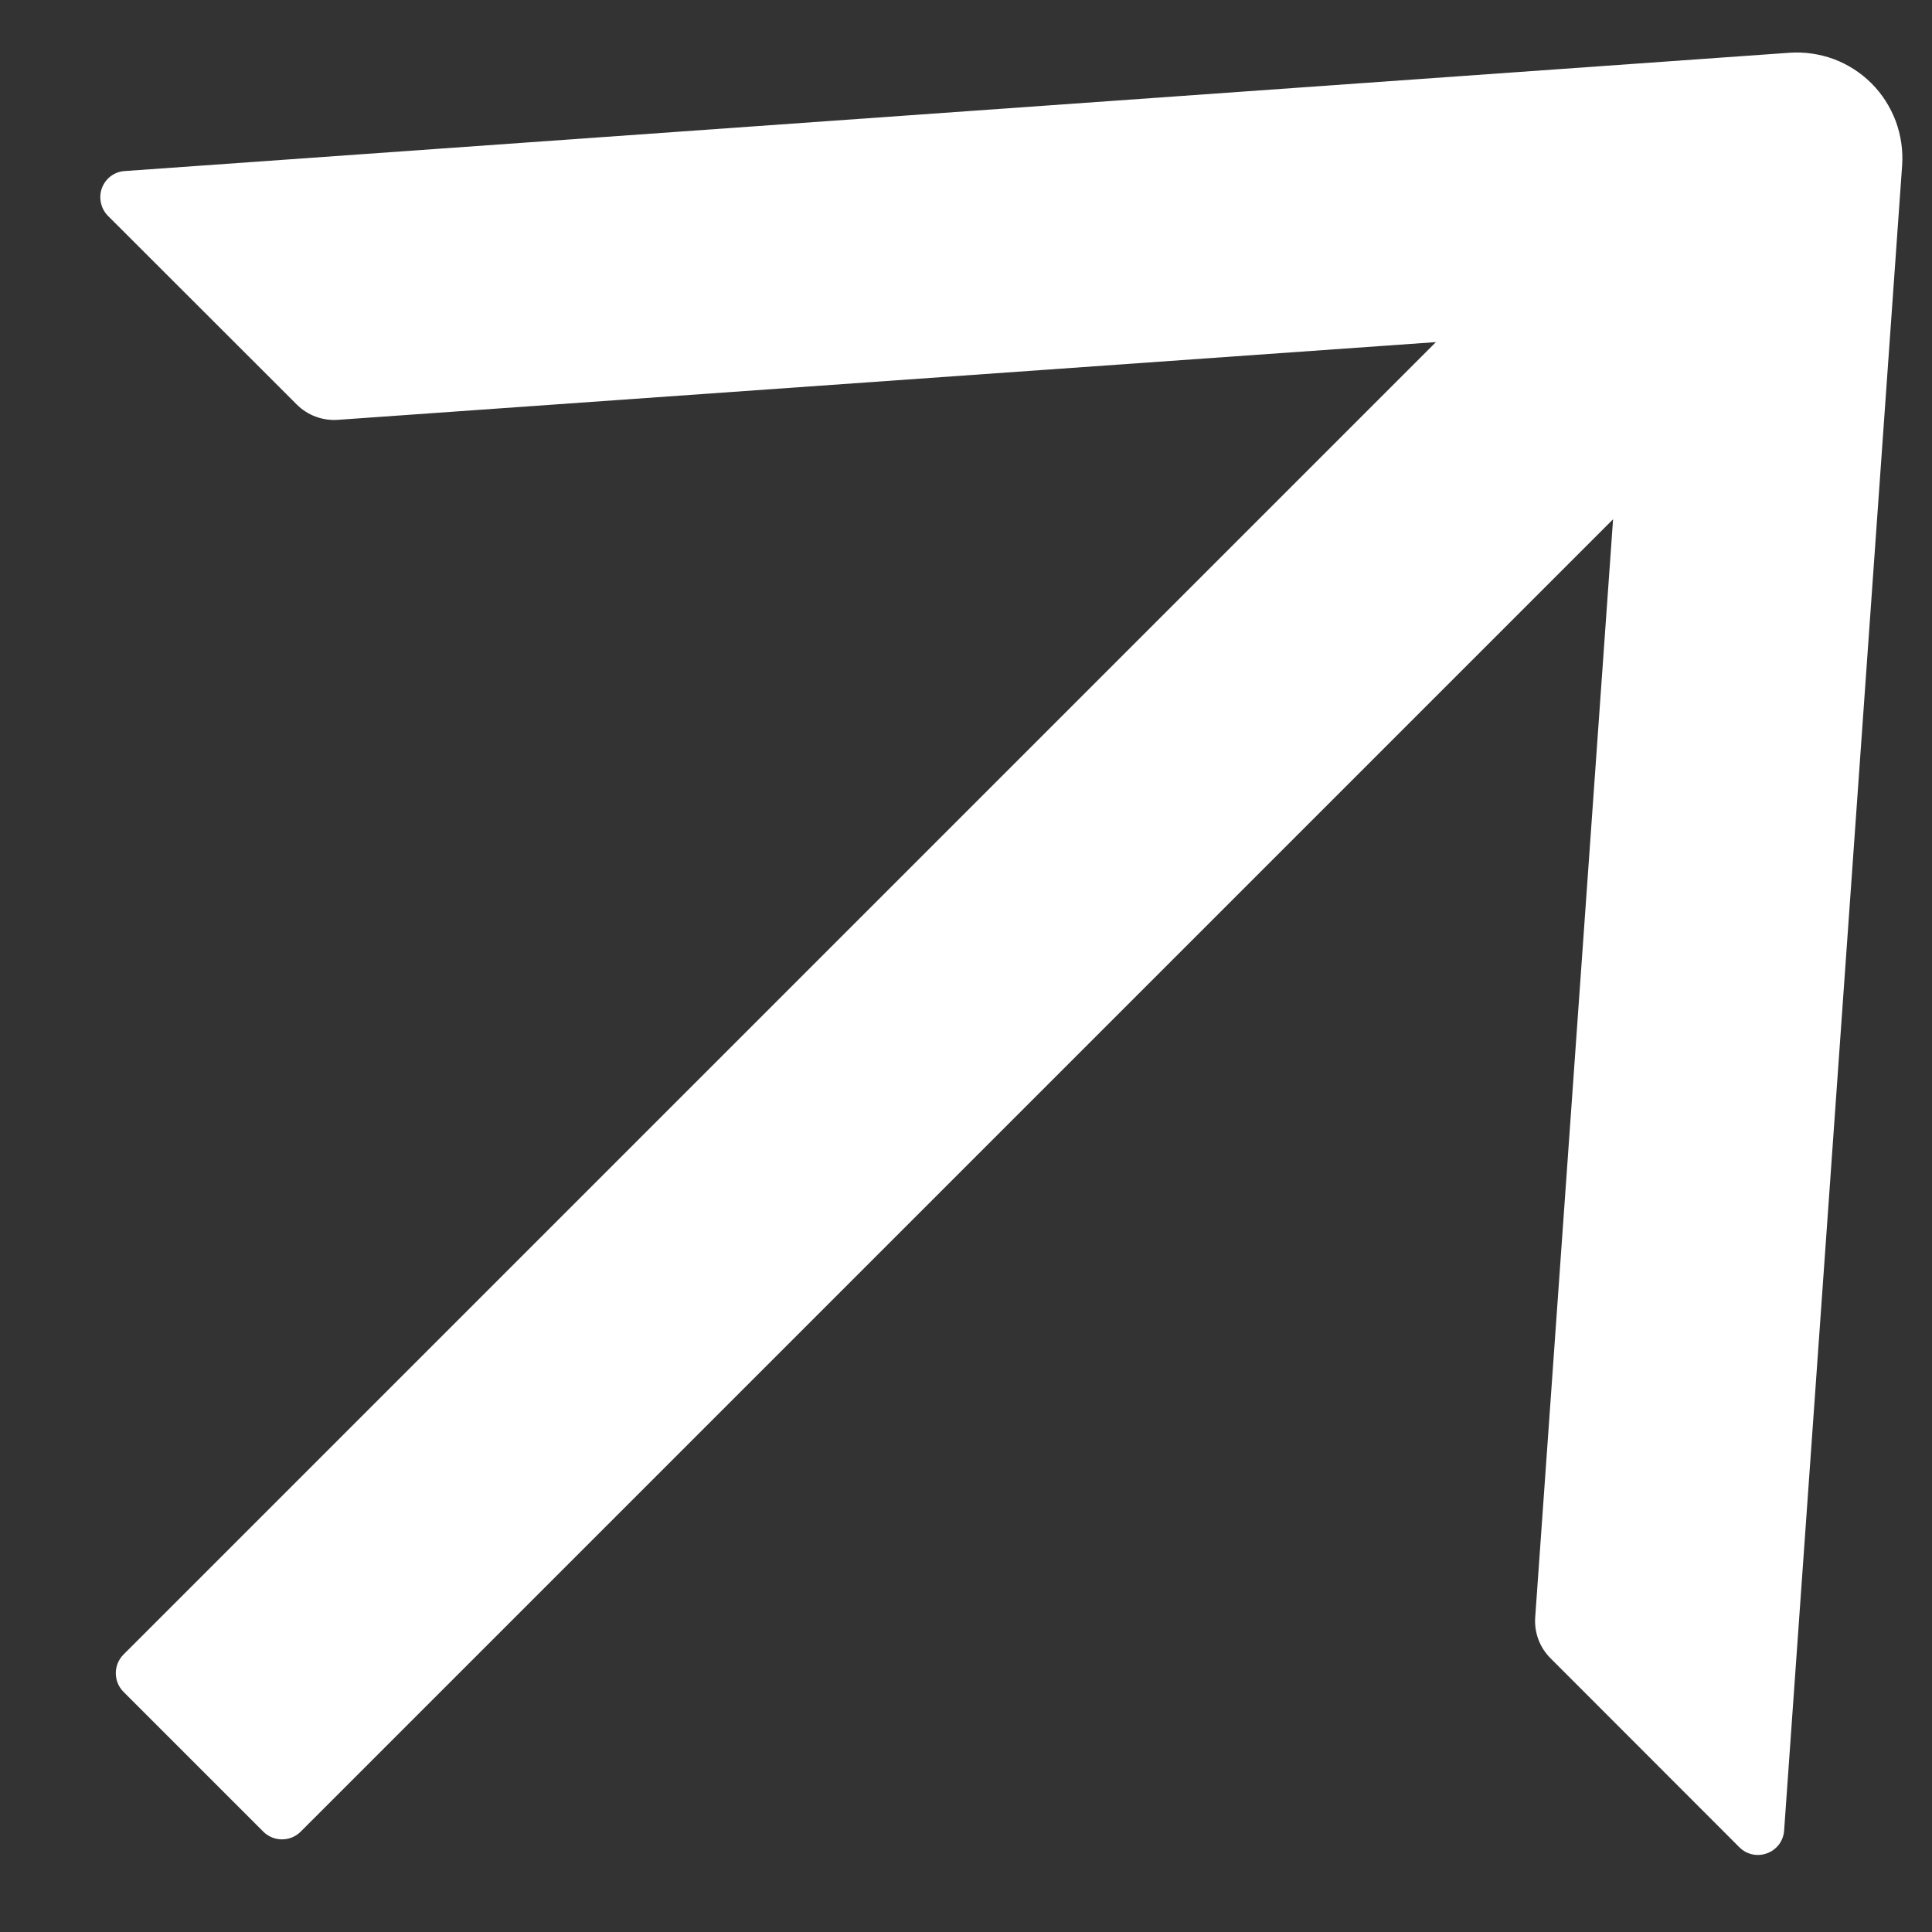 <svg width="13" height="13" viewBox="0 0 13 13" fill="none" xmlns="http://www.w3.org/2000/svg">
<rect x="0" y="0" width="13" height="13" fill="#333333" stroke="none"/>
<path d="M12.005 12.317L12.799 1.113C12.806 1.012 12.791 0.91 12.756 0.815C12.72 0.72 12.665 0.633 12.593 0.561C12.521 0.489 12.435 0.434 12.34 0.398C12.245 0.363 12.143 0.348 12.041 0.355L0.839 1.151C0.805 1.153 0.773 1.165 0.746 1.185C0.719 1.205 0.698 1.233 0.686 1.265C0.674 1.297 0.672 1.331 0.679 1.364C0.686 1.397 0.702 1.428 0.726 1.452L1.997 2.722C2.069 2.794 2.169 2.832 2.273 2.825L9.662 2.302L0.831 11.133C0.762 11.202 0.762 11.315 0.831 11.384L1.772 12.325C1.841 12.394 1.954 12.394 2.023 12.325L10.854 3.494L10.33 10.883C10.323 10.985 10.36 11.086 10.434 11.159L11.704 12.43C11.811 12.536 11.994 12.469 12.005 12.317Z" fill="white"/>
</svg>
